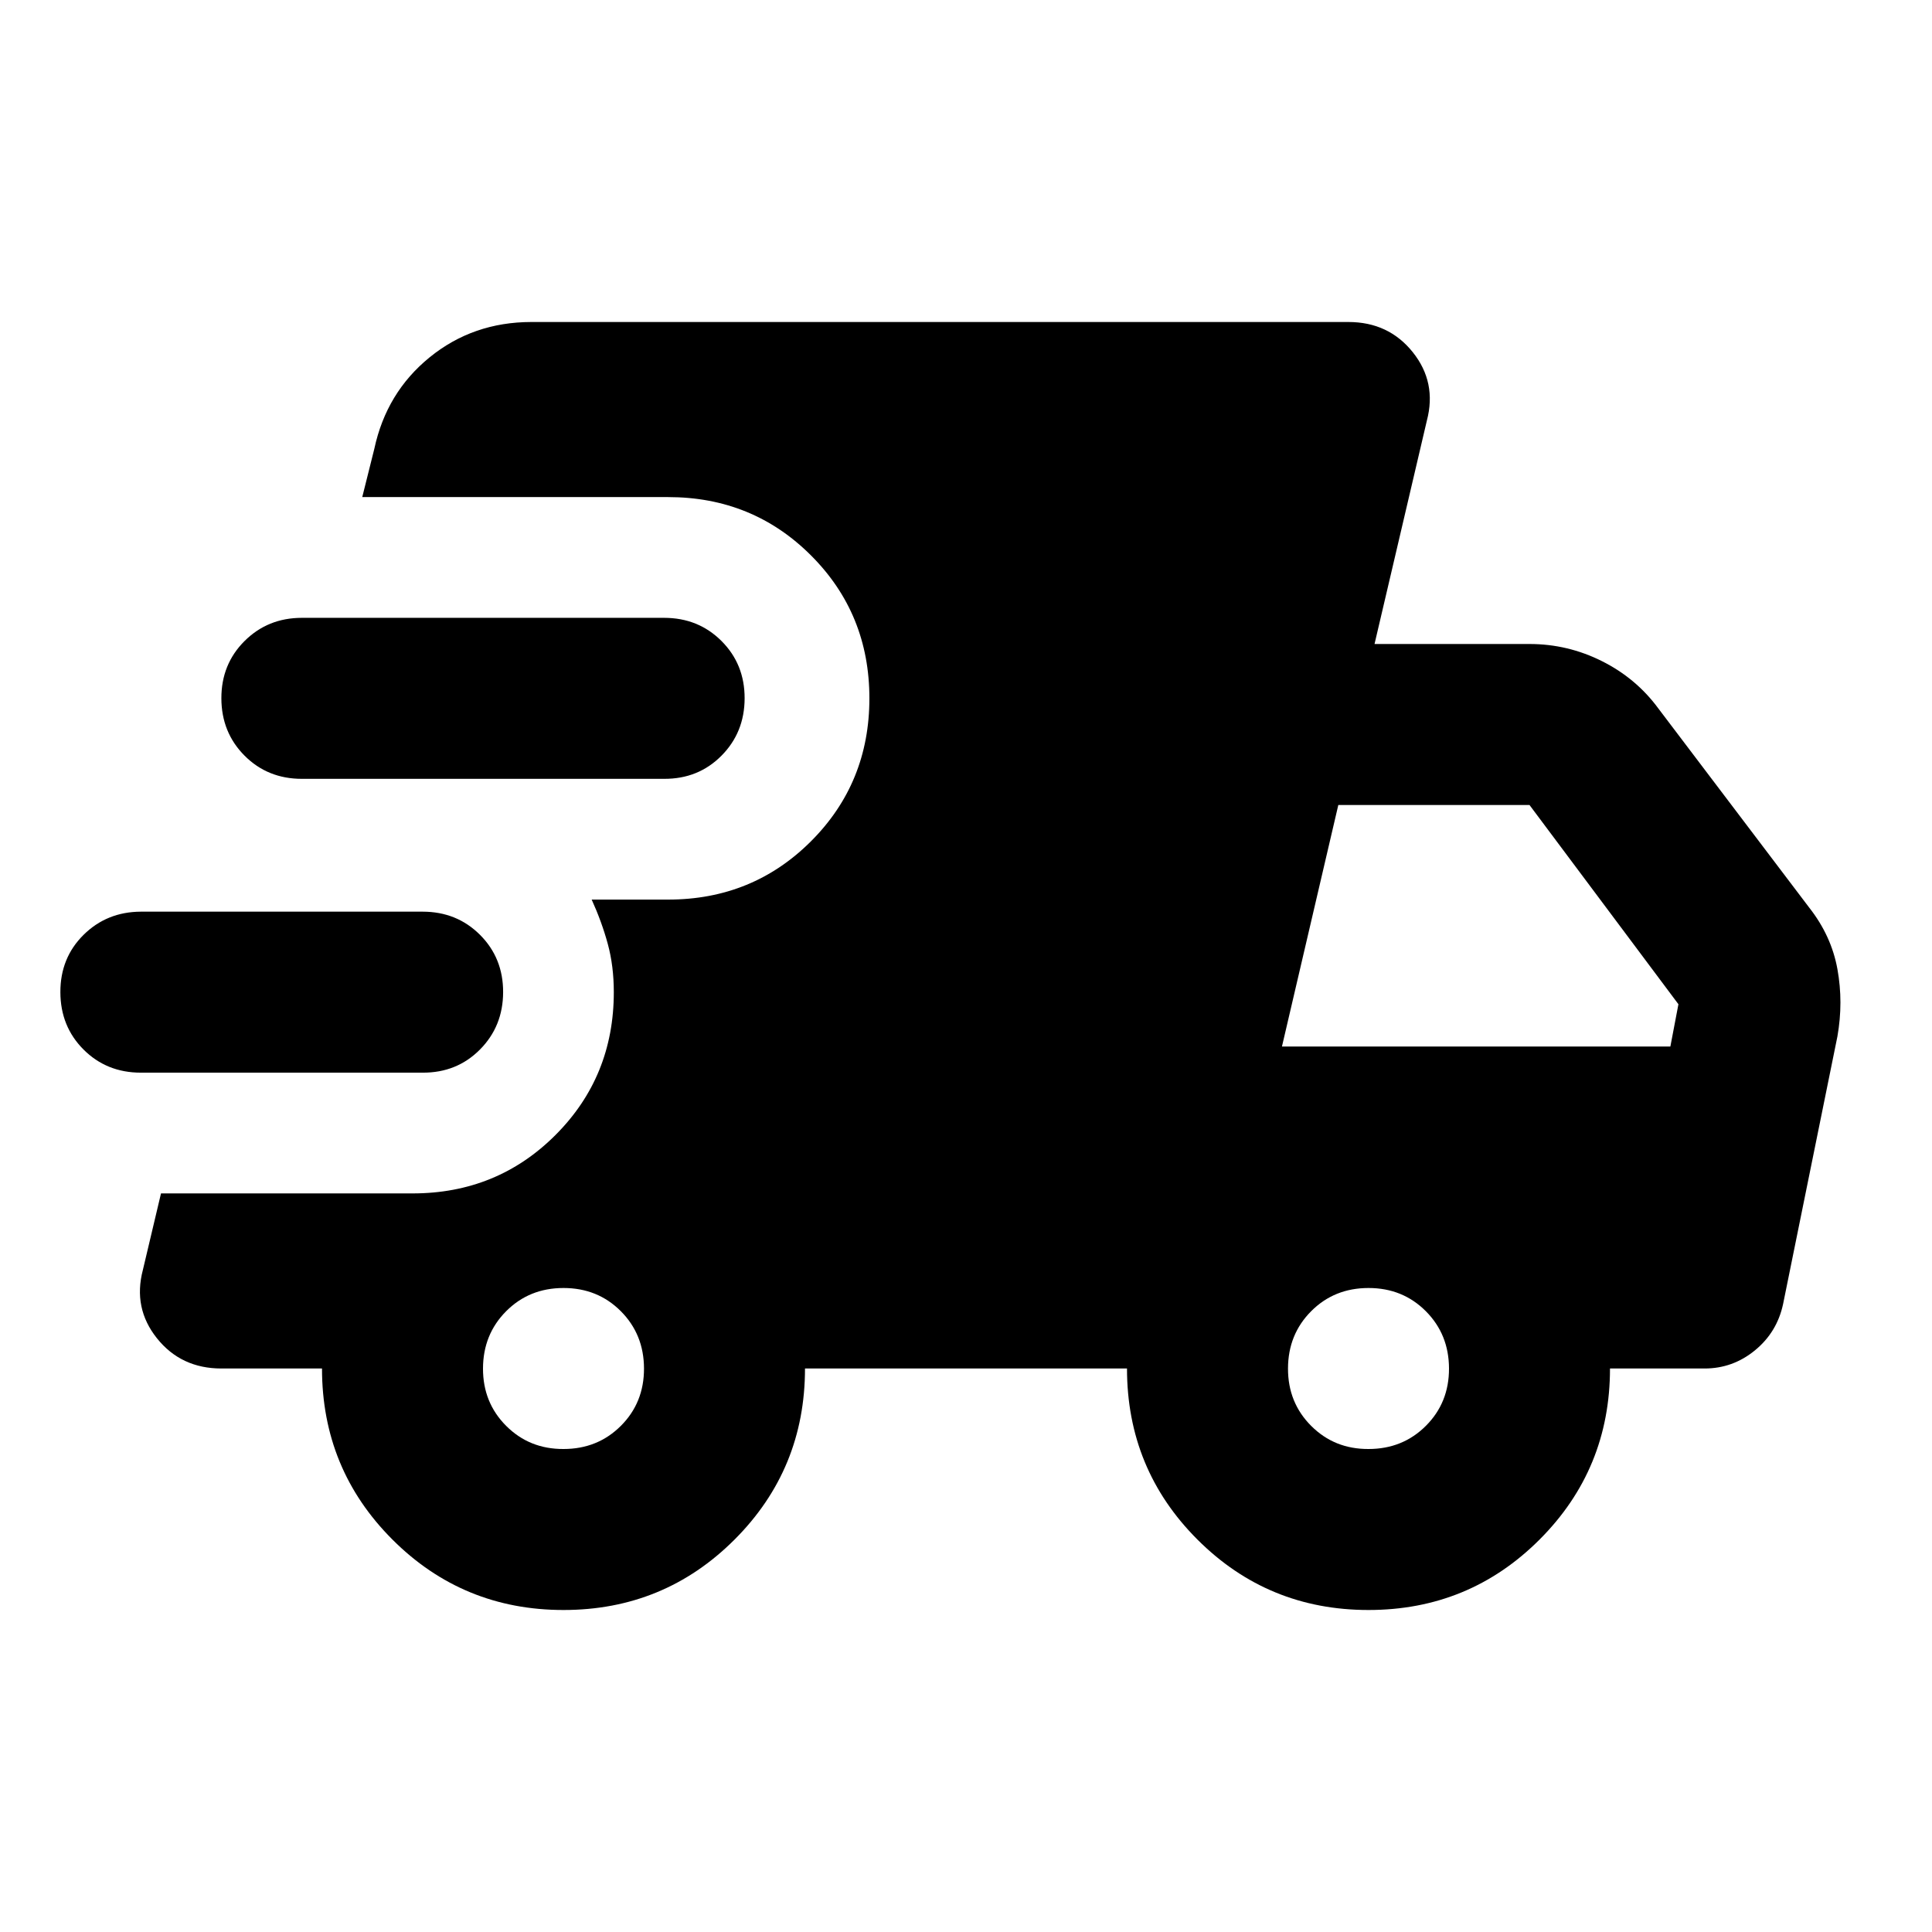 <svg viewBox="0 0 24 24" height="24" width="24" xmlns="http://www.w3.org/2000/svg"><path d="M1.75 13.325q-.425 0-.712-.287t-.288-.713t.288-.712t.712-.288h3.5q.425 0 .713.288t.287.712t-.288.713t-.712.287zM7 20q-1.25 0-2.125-.875T4 17H2.75q-.5 0-.8-.375t-.175-.85l.225-.95h3.125q1.05 0 1.775-.725t.725-1.775q0-.325-.075-.6t-.2-.55h.95q1.05 0 1.775-.725t.725-1.775t-.725-1.775T8.3 6.175H4.5l.15-.6q.15-.7.688-1.137T6.6 4h10.15q.5 0 .8.375t.175.85L17.075 8H19q.475 0 .9.213t.7.587l1.875 2.475q.275.35.35.763t0 .837L22.15 16.2q-.075.35-.35.575t-.625.225H20q0 1.25-.875 2.125T17 20t-2.125-.875T14 17h-4q0 1.25-.875 2.125T7 20M3.75 9.675q-.425 0-.712-.288t-.288-.712t.288-.712t.712-.288h4.5q.425 0 .713.288t.287.712t-.288.713t-.712.287zM7 18q.425 0 .713-.288T8 17t-.288-.712T7 16t-.712.288T6 17t.288.713T7 18m10 0q.425 0 .713-.288T18 17t-.288-.712T17 16t-.712.288T16 17t.288.713T17 18m-1.075-5h4.825l.1-.525L19 10h-2.375z" fill="currentColor"></path></svg>